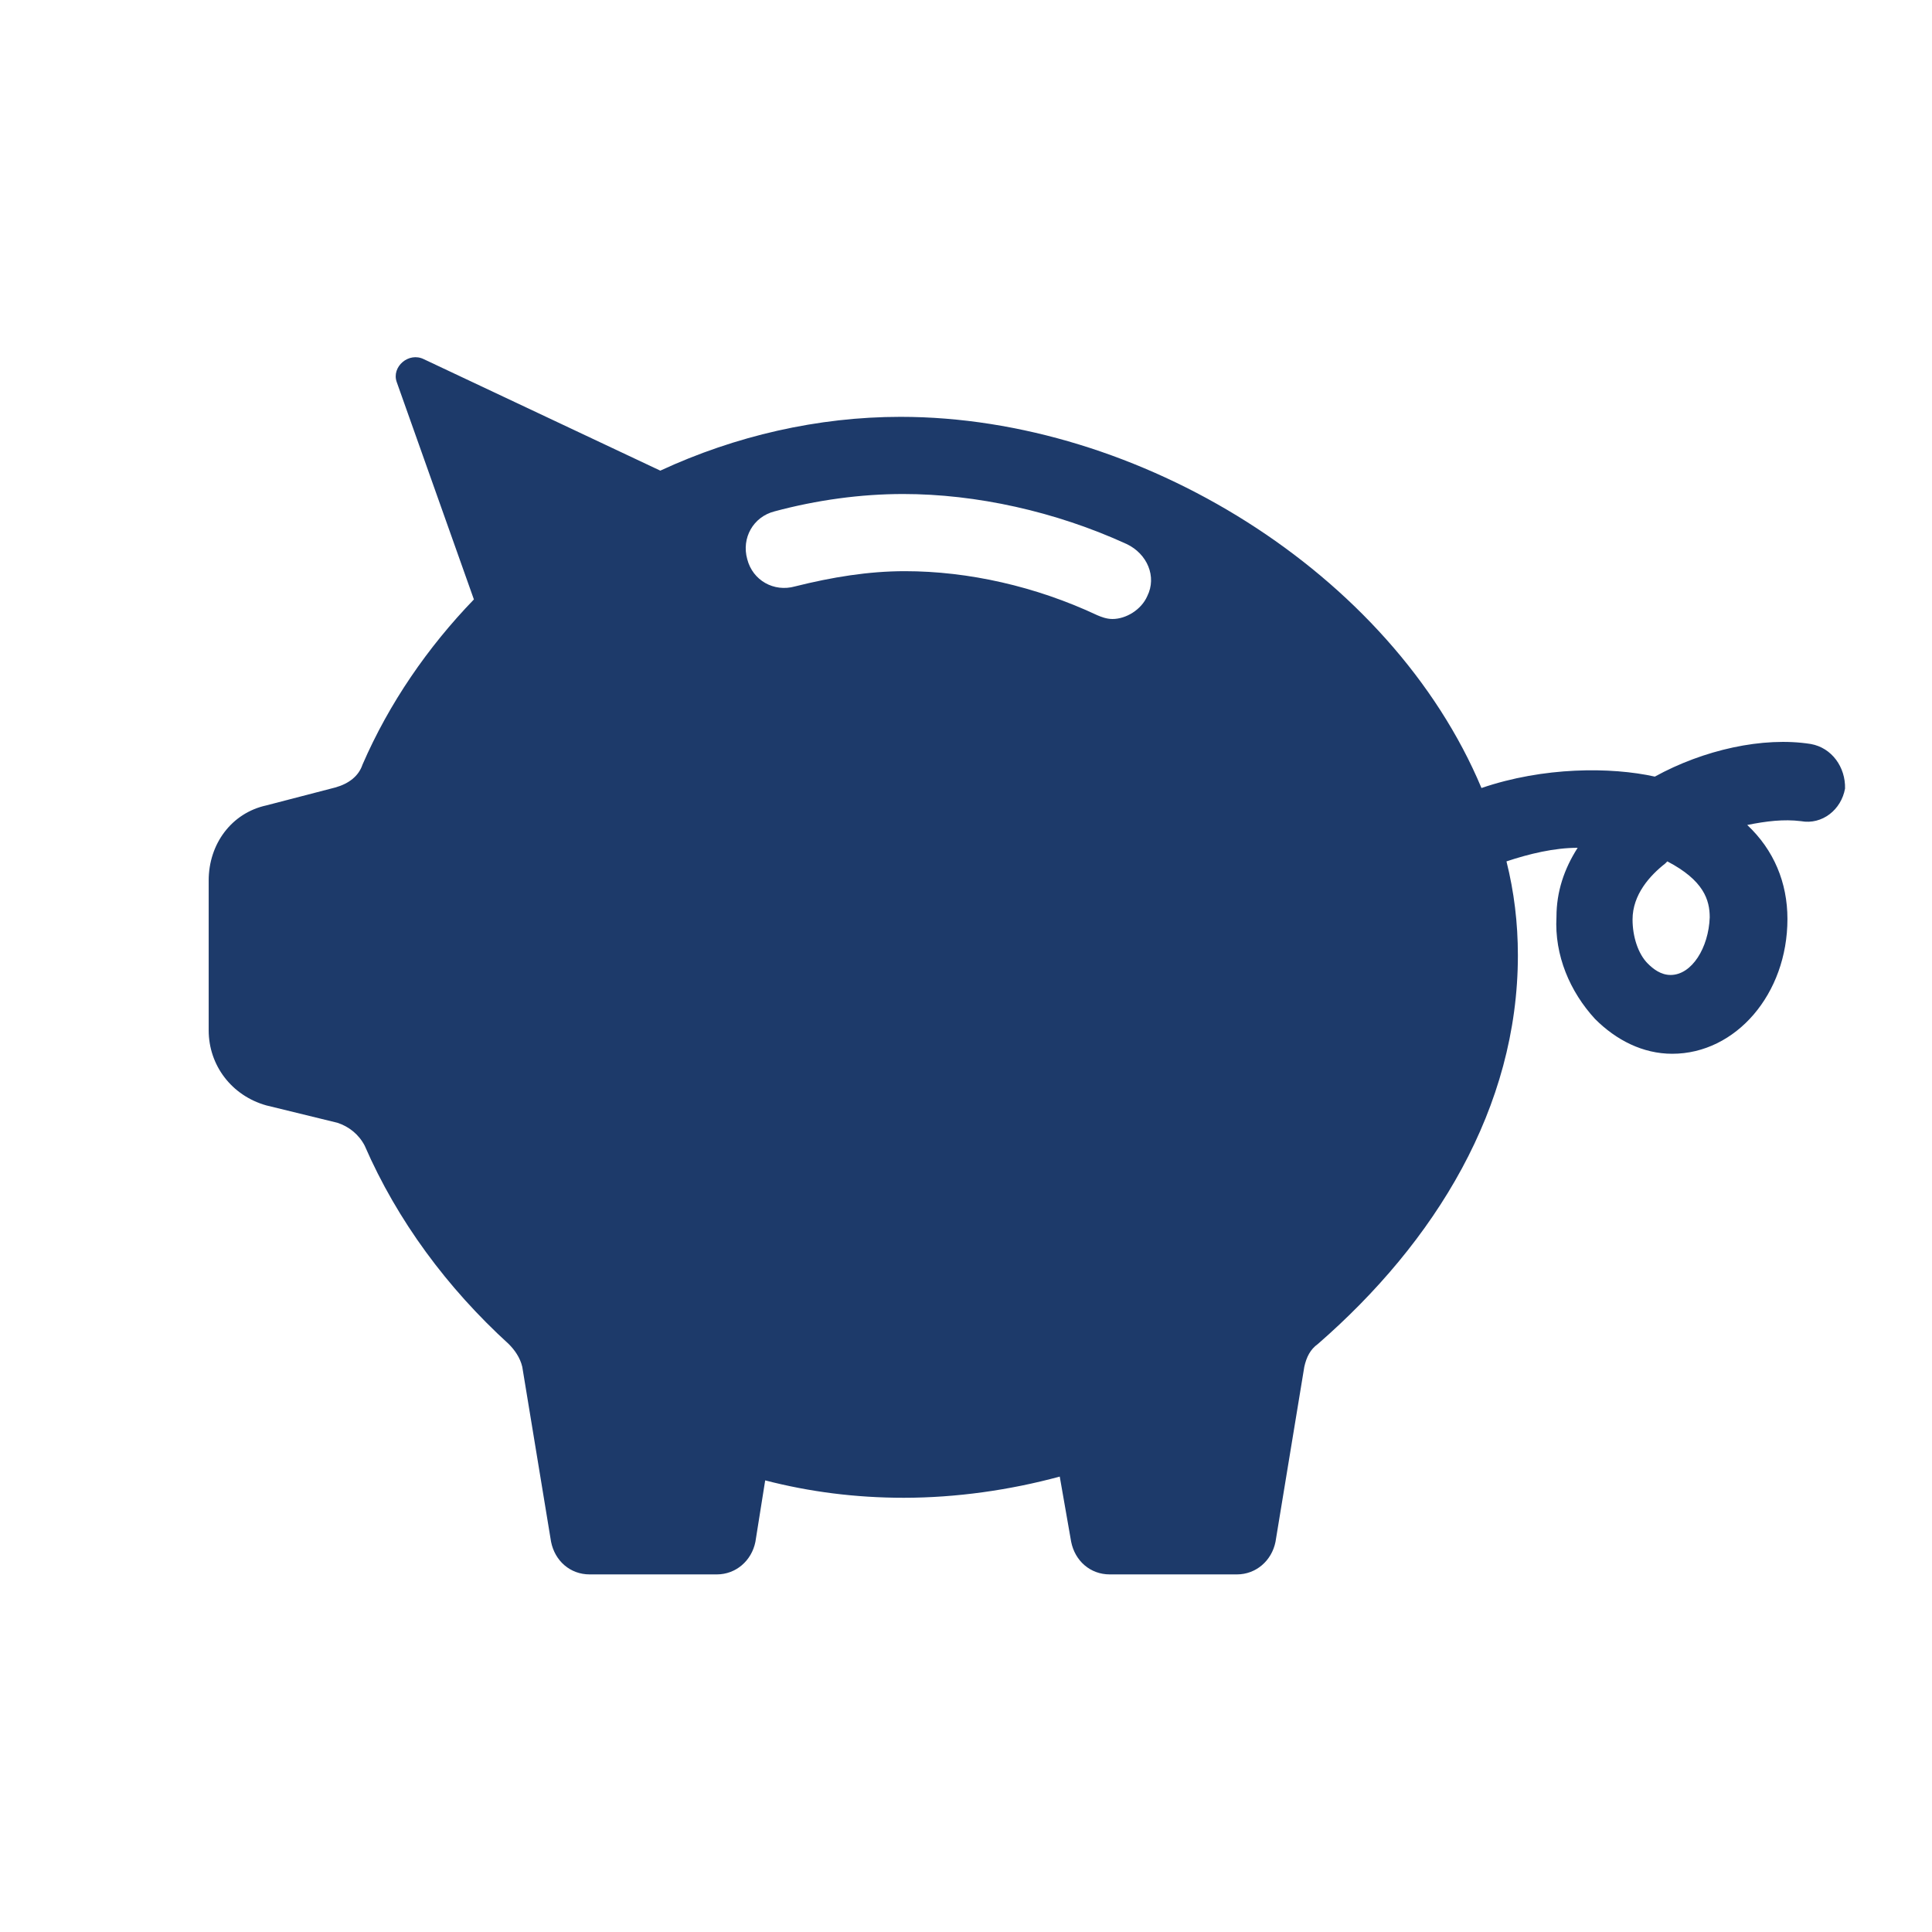 <?xml version="1.0" encoding="utf-8"?>
<!-- Generator: Adobe Illustrator 26.2.1, SVG Export Plug-In . SVG Version: 6.00 Build 0)  -->
<svg version="1.1" id="Ebene_1" xmlns="http://www.w3.org/2000/svg" xmlns:xlink="http://www.w3.org/1999/xlink" x="0px" y="0px"
	 viewBox="0 0 35.55 35.55" style="enable-background:new 0 0 35.55 35.55;" xml:space="preserve">
<style type="text/css">
	.st0{fill:#FFFFFF;}
	.st1{fill:#1D3A6A;}
</style>
<rect class="st0" width="35.55" height="35.55"/>
<path class="st1" d="M30.74,17.94c-0.18,0-0.32-0.11-0.42-0.21c-0.18-0.18-0.28-0.5-0.28-0.81c0-0.46,0.32-0.81,0.6-1.03l0.04-0.04
	c0.67,0.35,0.78,0.71,0.78,1.03C31.44,17.44,31.13,17.94,30.74,17.94z M21.11,10.97c-0.11,0.25-0.39,0.42-0.64,0.42
	c-0.11,0-0.21-0.04-0.28-0.07c-1.13-0.53-2.37-0.81-3.54-0.81c-0.67,0-1.34,0.11-2.02,0.28c-0.39,0.11-0.78-0.11-0.88-0.5
	c-0.11-0.39,0.11-0.78,0.5-0.88c0.78-0.21,1.59-0.32,2.37-0.32c1.34,0,2.8,0.32,4.11,0.92C21.11,10.19,21.29,10.61,21.11,10.97z
	 M33.32,13.69c-0.88-0.14-1.98,0.11-2.87,0.6c-0.81-0.18-2.05-0.18-3.19,0.21c-1.66-3.96-6.3-6.83-10.69-6.83
	c-1.52,0-3.04,0.35-4.42,0.99L7.8,6.61c-0.28-0.14-0.6,0.14-0.5,0.42l1.42,4c-0.85,0.88-1.56,1.91-2.05,3.04
	c-0.07,0.21-0.25,0.35-0.5,0.42L4.9,14.82c-0.64,0.14-1.06,0.71-1.06,1.38v2.76c0,0.64,0.42,1.2,1.06,1.38l1.31,0.32
	c0.21,0.07,0.39,0.21,0.5,0.42c0.6,1.38,1.52,2.62,2.65,3.65c0.11,0.11,0.21,0.25,0.25,0.42l0.53,3.22c0.07,0.35,0.35,0.6,0.71,0.6
	h2.34c0.35,0,0.64-0.25,0.71-0.6l0.18-1.13c0.81,0.21,1.66,0.32,2.55,0.32c0.96,0,1.95-0.14,2.87-0.39l0.21,1.2
	c0.07,0.35,0.35,0.6,0.71,0.6h2.34c0.35,0,0.64-0.25,0.71-0.6l0.53-3.22c0.04-0.18,0.11-0.32,0.25-0.42
	c2.16-1.88,3.68-4.35,3.68-7.15c0-0.6-0.07-1.17-0.21-1.73c0.42-0.14,0.88-0.25,1.31-0.25c-0.25,0.39-0.39,0.81-0.39,1.27
	c-0.04,0.71,0.25,1.38,0.71,1.88c0.39,0.39,0.88,0.64,1.42,0.64c1.17,0,2.12-1.1,2.12-2.48c0-0.67-0.25-1.27-0.74-1.73
	c0.35-0.07,0.67-0.11,0.99-0.07c0.39,0.07,0.74-0.21,0.81-0.6C33.96,14.12,33.71,13.76,33.32,13.69z"/>
</svg>
